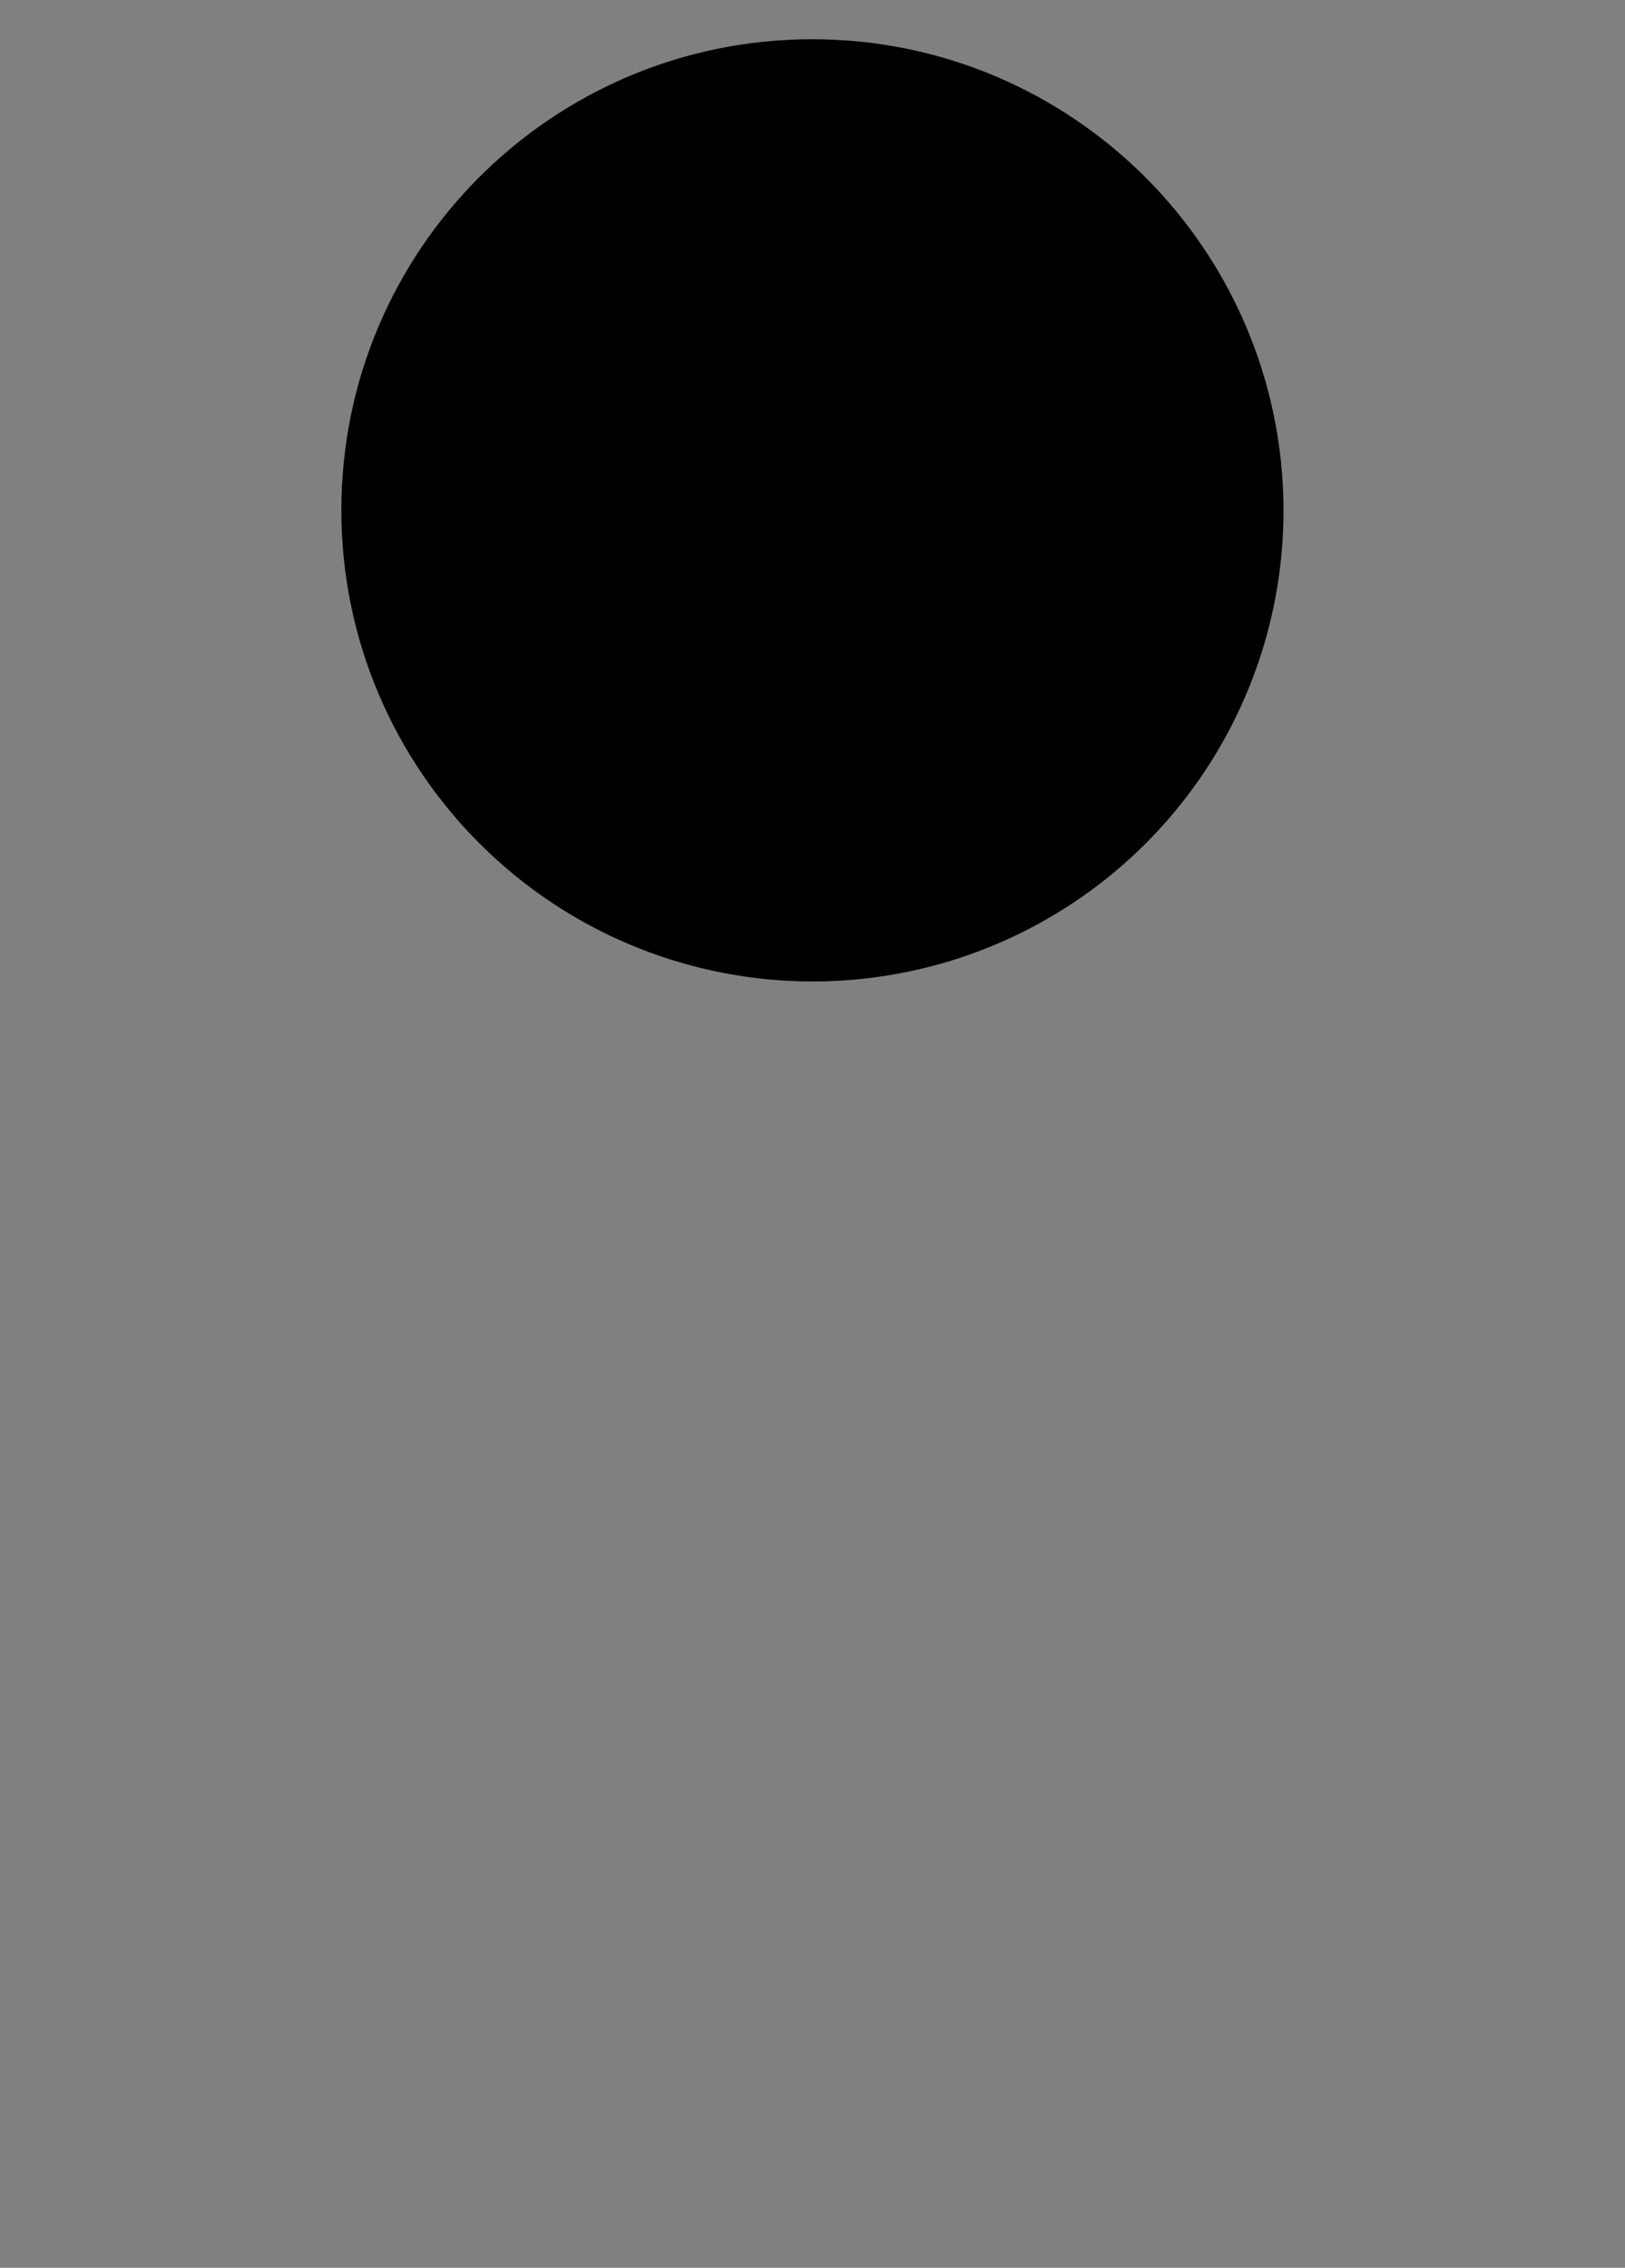<?xml version="1.0" encoding="us-ascii"?>
<!DOCTYPE svg PUBLIC "-//W3C//DTD SVG 1.1//EN" "http://www.w3.org/Graphics/SVG/1.1/DTD/svg11.dtd">

<svg width="100%" height="100%" viewBox="-10 -10 414.146 577.926"
	preserveAspectRatio="xMidYMin" version="1.1"
	xmlns="http://www.w3.org/2000/svg" xmlns:xlink="http://www.w3.org/1999/xlink">

<rect x="-10" y="-10" width="414.146" height="577.926" fill="#808080" stroke="none"/>

<symbol id="neg" viewBox="-239.988 -239.988 479.977 479.976">
	<path d="M47.796-33.667c-2.458,0-4.451-1.903-4.451-4.253c0-2.352,1.993-4.254,4.451-4.254s4.451,1.902,4.451,4.254
	C52.247-35.57,50.254-33.667,47.796-33.667z"/>
	<path d="M66.316-90.342l4.831-2.062c3.127,2.091,2.711,6.873-0.4,10.573c-1.881,2.239-4.676,5.13-8.721,6.755
	c-2.354,0.947-4.639,0.242-5.243-0.912c-0.67-1.285,0.251-3.574,1.482-6.154C59.938-85.643,62.622-88.375,66.316-90.342z"/>
	<path d="M-0.104-21.154c-2.623-2.824-7.865-8.891-8.892-14.331l13.338-0.374C3.968-26.284,0.079-21.191-0.104-21.154z"/>
	<path d="M-56.832-30.881c-2.458,0-4.451-2.031-4.451-4.537s1.992-4.537,4.451-4.537c2.458,0,4.452,2.031,4.452,4.537
	S-54.374-30.881-56.832-30.881z"/>
	<path d="M-0.001,239.987c-132.541,0-239.987-107.446-239.987-239.987S-132.542-239.988-0.001-239.988
	c132.542,0,239.99,107.447,239.99,239.988S132.541,239.987-0.001,239.987z M30.792-206.633
	c-9.121-7.295-22.802-13.752-33.221-13.582c-21.956,0.359-38.372,3.552-55.7,13.582c-4.412,2.557-10.64,10.465-22.799,21.434
	c-17.375,15.672-21.259,25.791-28.162,47.91l6.274,10.457c2.736-10.031,6.526-19.835,13.68-30.096
	c9.323,9.826,37.801,40.344,47.88,50.616l-3.522-11.422c-7.848-7.867-37.021-38.478-40.71-44.665
	c18.377-25.842,27.696-35.523,49.705-43.777c18.24-6.841,24.041,1.471,35.111-0.457c20.976-3.646,26.368,6.234,27.774,12.868
	c3.853-1.081,6.424-2.017,7.736-2.812C39.745-199.566,37.397-201.349,30.792-206.633z M26.948-155.824l-16.766,0.262l0.263-5.367
	c0-3.798,1.916-4.131,3.815-5.574c-4.205-1.668-15.252-1.73-21.204-1.711c-11.873,0.043-19.567,1.064-25.309,3.25
	c3.774,1.333,5.415,2.176,5.415,5.408l-0.075,4.906c-3.865,0.483-9.308,2.952-10.771,4.903c-4.721-5.204-6.152-9.185-3.702-10.708
	c1.541-0.957-0.062-0.705,5.373-1.491c0,0-3.22-2.554-4.375-2.72c-1.915-0.28-8.441-0.221-14.598,0.463
	c-10.08,1.119-16.195,3.896-18.223,9.173c-1.724,4.491,6.164,11.786,12.669,18.701c0,0,19.16,20.234,22.384,23.75
	c0.439-8.071,4.626-15.084,13.104-21.446l-2.035-2.407c2.208-2.149,8.593-2.254,14.5-2.254l38.485,0.229
	c-0.417,2.864-2.248,6.525-5.115,6.525c-2.798,0-4.37-1.75-5.62-3.666l-9.68-0.36c9.263,3.36,17.473,13.378,28.727,11.861
	c7.417-0.997,17.016-13.827,18.926-17.783c2.738-5.677,4.15-11.712,3.875-18.469c-7.818-6.058-26.262-12.938-38.832-6.017
	c4.483,0.196,7.317,0.901,8.477,4.229C27.336-160.185,27.288-157.448,26.948-155.824z M-41.485-45.777
	c4.963,0.552,8.367,2.593,8.613,5.564c1.154-0.083,2.042-1.631,2.415-1.897c0.51-0.359-2.686-4.31-4.728-5.376
	c-3.084-1.61-9.742-2.972-14.323-2.184c-3.652,0.629-8.542,2.786-11.128,5.089c-4.282,3.815-5.443,5.496-5.734,9.574
	c-0.218,3.001,2.916,6.852,6.512,7.64c3.344,0.73,7.319,0.779,9.938-0.939c2.941-1.932,3.538-4.696,3.192-7.592
	c-0.39-3.26-2.22-5.688-6.624-7.623C-52.208-44.947-51.043-46.84-41.485-45.777z M-32.593-115.545
	c3.419,2.735,5.211,9.887,7.003,16.203c1.791,6.316,9.003,49.263,11.123,56.983c4.788,17.443,8.117,19.307,9.234,21.89
	c-5.13,2.734-12.654,7.182-19.152,11.969c-16.748,12.342-44.573,7.018-46.169-2.393h-12.996
	c2.774,7.225,14.783,20.61,38.646,19.151C-30.694,7.389-27.8-6.528-8.995-13.971c4.865-1.927,17.67-5.018,17.67-5.018
	c2.394-12.654,5.472-47.879,7.752-63.84c2.315-16.206,4.07-34.199,7.752-34.199c7.82,0,0.396,20.369-0.596,21.375
	c3.907-3.964,11.797-18.59,1.282-27.76c-1.693-1.472-4.314-3.092-6.961-4.51c-3.342-1.791-6.724-3.259-8.316-3.697
	c-1.596,18.695-3.928,74.314-4.56,93.707l-3.762-1.367L-9.88-38.903c-9.279-44.501-11.423-76.207-21.174-79.55
	c3.881-8.852,20.867-11.113,37.107-11.113l-4.828-5.098c-11.56-1.59-22.481,0.385-29.373,6.123
	c-9.709,8.086-10.97,25.647-2.95,31.909l1.582-1.472C-34.955-102.221-35.116-112.563-32.593-115.545z M-88.699,6.626
	c-2.105-1.134-3.421-1.733-3.946-1.792c-1.261-0.139-1.235,1.324,0.069,4.39c1.705,4.118,5.431,8.171,11.184,12.164
	c4.202,2.917,7.992,4.563,11.369,4.937c1.429,0.16,4.948,0.043,10.56-0.348l10.827-0.772l2.735-0.202l2.178-0.165
	c0.931-0.064,1.812-0.05,2.647,0.042c1.741,0.193,3.413,0.846,5.011,1.955c4.456,3.092,6.268,6.092,5.437,9
	c1.68,0.819,2.819,1.26,3.417,1.326c2.144,0.238,1.797-1.684-1.045-5.768c-2.843-4.084-6.189-7.463-10.04-10.137
	c-4.309-2.99-8.274-4.687-11.896-5.088c-0.697-0.078-1.887-0.072-3.586,0.008l-2.722,0.152c-0.217,0.012-1.313,0.075-3.278,0.192
	l-11.381,0.813l-2.474,0.233c-2.558,0.155-4.393,0.171-5.507,0.046c-1.499-0.166-2.961-0.745-4.395-1.739
	C-88.347,12.532-90.067,9.452-88.699,6.626z M-15.667,20.131c2.055-3.428,4.668-6.139,7.839-8.136
	c-0.467-0.38-0.97-0.599-1.508-0.659c-4.819-0.535-10.798,3.336-17.94,11.614L-15.667,20.131z M75.343,26.729
	c1.713,0.471,2.857,0.688,3.436,0.656c2.07-0.119,1.463-1.773-1.822-4.97c-3.289-3.195-6.951-5.686-10.993-7.472
	c-4.521-1.997-8.53-2.896-12.026-2.697c-0.674,0.038-1.803,0.227-3.404,0.556l-2.562,0.556c-0.206,0.044-1.236,0.268-3.086,0.676
	l-10.689,2.471l-2.315,0.588c-2.406,0.531-4.147,0.824-5.224,0.887c-1.448,0.082-2.918-0.208-4.423-0.871
	c-5.05-2.232-7.128-4.709-6.235-7.431c-2.16-0.686-3.497-1.017-4.005-0.987c-1.216,0.068-0.981,1.367,0.698,3.893
	c2.211,3.4,6.332,6.432,12.369,9.098c4.41,1.949,8.244,2.83,11.506,2.645c1.381-0.077,4.704-0.722,9.979-1.932l10.168-2.35
	l2.567-0.6l2.045-0.48c0.874-0.201,1.715-0.325,2.52-0.371c1.682-0.096,3.363,0.228,5.041,0.969
	C73.561,21.627,75.714,24.017,75.343,26.729z M78.231-19.328c-1.062,2.996-5.212,5.427-12.452,7.289
	c-7.239,1.863-14.232,2.292-20.981,1.287l-13.535-1.996l-4.971,5.801l1.658,0.26l3.592,0.538l3.623,0.5l26.332,3.896l2.886,0.411
	c2.18,0.308,3.93,0.62,5.256,0.941c2.182,0.527,3.101,1.277,2.754,2.254c-0.811,2.291-4.678,3.829-11.601,4.613
	c0.416,0.912,0.992,1.441,1.726,1.587C64.741,8.496,68.22,7.59,72.95,5.328c4.729-2.258,7.417-4.301,8.063-6.122
	c0.868-2.454-0.705-4.168-4.716-5.137c-0.969-0.235-2.303-0.479-4.001-0.732l-3.872-0.604l-4.658-0.691l-4.551-0.667
	c17.354-2.749,27.129-7.226,29.322-13.422c0.571-1.61,0.682-3.335,0.334-5.173l-10.355,4.111
	C78.837-22.027,78.741-20.769,78.231-19.328z M76.672,14.757l10.619-4.29c1.458-3.365,3.55-6.175,6.275-8.439
	c-0.5-0.266-1.008-0.383-1.527-0.354C87.382,1.938,82.263,6.3,76.672,14.757z M29.114-59.868c0.062,0.771,0.217,1.479,0.463,2.117
	l3.42-4.876c-0.368-0.767-0.584-1.536-0.649-2.311c-0.376-4.616,3.464-8.924,11.521-12.924l15.937-9.065
	c-2.174,2.742-3.709,5.431-4.602,8.055c-0.895,2.628-0.966,4.657-0.219,6.09c1.076,2.062,3.556,2.308,7.443,0.751
	c4.761-1.915,7.749-5.102,10.064-8.985c2.986-5.003,3.286-11.187-0.824-15.031c-3.869,0.882-13.016,6.429-14.283,7.091l-9.922,5.86
	c-5.387,2.687-9.866,6.298-13.443,10.829C30.444-67.735,28.807-63.604,29.114-59.868z M60.944-49.198
	c4.1,1.314,6.84,3.079,7.842,5.493c0.383,0.922,1.76-1.418,2.081-1.65c0.438-0.312-2.315-3.75-4.076-4.677
	c-2.658-1.401-7.386-3.44-12.346-2.757c-3.021,0.417-7.695,2.905-10.944,5.984c-2.559,2.425-4.325,5.239-4.616,9.064
	c-0.219,2.812,2.287,6.629,5.881,7.367c3.346,0.686,7.32,0.732,9.939-0.881c2.941-1.812,3.539-4.402,3.192-7.117
	c-0.39-3.055-2.084-5.867-7.044-7.919C50.854-46.29,51.976-52.072,60.944-49.198z M71.374-39.964
	c-2.105,4.007-6.808,9.449-14.134,11.173c-8.65,2.035-15.575,0.115-21.432-3.648c-5.686-3.652-10.159-9.179-10.113-13.797
	l0.08-8.547l-4.723-0.401c0,0-0.168,25.596-0.263,26.442c-0.157,1.428-0.579,2.142-1.264,2.142c-1.606,0-3.122-1.872-4.55-5.612
	c-0.501,0.422-0.768,0.789-0.803,1.103c-0.148,1.339,0.814,3.161,2.889,5.468c2.077,2.307,3.785,3.462,5.125,3.462
	c1.831,0,2.473-1.077,3.035-3.688c0.143-0.666,0.656-5.717,0.656-5.717c4.305,4.178,10.713,9.012,18.479,11.458
	c9.188,2.895,21.461-2.458,25.308-6.497c6.84-7.184,7.638-20.863,12.336-23.191c2.536-1.255,7.979-1.563,10.257,0.353
	c1.002-0.322,1.576-0.584,1.718-0.784c0.581-0.814-0.682-1.571-3.783-2.266c-3.1-0.695-5.054-0.919-7.59-0.525
	c-2.818,0.438-5.416,1.412-7.123,3.5C73.427-47.032,73.074-43.193,71.374-39.964z M87.019,26.99
	c1.053,2.139,1.489,4.594,1.305,7.367c-0.442,6.607-4.706,11.325-12.791,14.151c-8.086,2.825-21.561,4.313-40.43,4.461
	c-32.615,0.257-86.205-1.807-106.351-8.784c-6.304-2.186-26.197-8.671-27.84-10.619c-1.949-2.314-2.684-4.373-2.196-6.168
	c0.488-1.796,2.018-2.607,4.588-2.434c-2.272-2.131-3.997-3.45-5.168-3.947c-3.834-1.637-5.711-0.262-5.63,4.123
	c0.081,4.386,2.061,8.881,5.947,13.494c4.42,5.245,7.436,8.393,15.829,11.3c23.353,8.091,49.556,13.112,103.866,12.614
	c23.795-0.219,43.9-3.898,60.309-11.031c16.408-7.134,24.968-15.951,25.667-26.45c0.17-2.558-0.054-4.739-0.656-6.545L87.019,26.99
	z M-99.229-44.525c-0.741-1.98,0.503-4.912,2.569-4.912c2.861,0,5.243,2.406,8.436,6.738c2.157,2.926,4.151,5.726,7.649,11.888
	l1.243,1.792c4.003,7.029,13.894,11.855,22.572,11.855c15.601,0,31.92-12.312,33.744-22.572l-12.312,1.14
	c-0.456,1.367-1.805,3.431-5.472,6.386c-4.795,3.861-9.88,6.27-15.96,6.27c-5.107,0-11.305-3.198-13.452-5.13l-2.252-2.081
	c-5.466-4.915-7.552-8.408-10.517-12.056c-3.669-4.517-6.963-6.271-11.627-7.067c-7.268-1.242-12.828,5.245-10.468,3.351
	c-1.385,1.113-2.381,2.561-2.997,4.342L-99.229-44.525z M98.278-91.265c-4.104-15.96-9.982-25.4-12.312-41.495
	c-6.944-47.987-30.552-58.824-48.792-75.695l4.104,12.312c6.385,5.928,23.304,25.498,25.537,35.111
	c-5.473,12.769-27.086,38.232-34.656,47.423l0.911,6.384c7.388-8.04,32.376-38.76,35.731-48.24
	c3.34,8.234,18.287,61.145,19.614,65.326c2.634,8.308,11.231,19.852,9.629,22.928c-1.581,3.038-8.324,2.613-14.466,0.159
	c-0.178,0.787-0.112,1.397,0.199,1.833c1.162,1.633,4.451,2.809,9.859,3.534c5.411,0.726,10.569,1.429,12.564-1.993
	C109.007-68.486,101.792-77.597,98.278-91.265z M158.98-153.904c-20.64-2.482-45.307,8.807-45.882,34.596
	c-0.485,21.799-5.472,58.142-2.734,88.92c1.636,18.425,3.758,78.199-6.842,97.129c-9.5,16.964-18.828,26.411-37.619,30.096
	c-34.885,6.84-73.872,10.261-107.389,0c-19.563-5.988-48.264-2.153-56.803-12.352c-22.068-26.364-13.649-59.469-21.857-90.249
	c-11.875-36.701-6.774-73.425-1.636-97.321c-7.428-11.378-50.496-56.133-58.36-12.684c-8.616,60.943-4.57,86.383-4.57,126.016
	c0,12.339,0.699,41.279,2.128,52.516c1.604,12.606,16.287,37.768,9.157,37.768c-18.591,0,23.99,38.179,33.445,31.874
	c6.157-4.103,6.236-45.144,6.236-45.144c6.336,69.271-14.88,73.799,50.536,113.545c19.752,12,59.67,20.721,86.868,19.152
	c35.568-2.054,35.568-32.832,77.977-34.885c44.396-2.148,71.098-42.837,77.291-84.132c12.312-82.08,18.303-74.118,23.939-93.024
	c8.055-27.001,10.32-77.646,8.209-101.916C189.279-114.647,179.017-151.498,158.98-153.904z"/>
</symbol>
<symbol id="n2" viewBox="-190.73 -189.172 381.459 378.342">
	<path fill="#FFF" d="M181.687-24.47c-1.533,5.142-3.101,8.376-4.761,11.8c-4.499,9.279-10.099,20.828-19.118,80.953
	c-6.165,41.107-33.033,83.587-79.158,85.818c-21.527,1.042-31.8,9.729-41.735,18.129c-9.15,7.738-18.612,15.738-36.223,16.753
	c-27.731,1.602-68.036-7.299-88.012-19.437c-47.137-28.639-50.145-40.205-50.145-68.498c0-1.976,0.015-4.033,0.03-6.184
	c0.01-1.449,0.015-3.046,0.021-4.596c-1.042,5.336-2.503,9.47-4.549,10.833c-5.975,3.982-18.408-4.645-23.477-8.54
	c-6.893-5.296-17.691-15.402-17.691-21.934c0-0.568,0.082-1.108,0.254-1.616c0.525-1.546,2.046-3.38,6.261-3.413
	c0.06-0.175,0.112-0.361,0.112-0.634c0-2.779-2.924-10.271-4.934-15.421c-2.711-6.947-5.514-14.131-6.195-19.486
	c-1.429-11.227-2.146-39.879-2.146-52.766c0-9.697-0.246-18.643-0.483-27.293c-0.237-8.602-0.468-17.052-0.468-26.048
	c0-19.43,1.082-41.407,5.542-72.952c2.133-11.791,6.977-18.493,14.408-19.997c17.476-3.536,42.708,24.413,47.579,31.874
	l0.278,1.503c-7.944,36.947-7.426,68.445,1.584,96.294c2.962,11.099,3.81,22.432,4.629,33.393
	c1.522,20.357,2.959,39.585,16.861,56.189c4.578,5.471,16.604,6.525,29.335,7.643c9.077,0.796,18.464,1.619,26.527,4.088
	c27.895,8.539,62.707,8.523,106.426-0.05c18.757-3.678,27.503-13.462,36.27-29.117c9.766-17.442,8.619-73.218,6.597-95.983
	c-1.876-21.093-0.124-45.169,1.284-64.515c0.663-9.104,1.289-17.702,1.442-24.626c0.236-10.579,4.409-19.682,12.066-26.321
	c9.079-7.873,22.887-11.781,36.037-10.2c20.956,2.518,31.875,39.183,33.835,61.703C192.077-102.913,189.945-52.146,181.687-24.47z
	 M187.994-126.951c-1.797-20.649-12.06-57.499-32.096-59.904c-20.639-2.482-45.306,8.806-45.882,34.596
	c-0.485,21.796-5.471,58.141-2.734,88.92c1.637,18.423,3.757,78.199-6.842,97.129c-9.5,16.964-18.828,26.41-37.619,30.095
	c-34.885,6.841-73.872,10.261-107.389,0c-19.563-5.989-48.264-2.151-56.803-12.354c-22.069-26.361-13.648-59.466-21.856-90.246
	c-11.875-36.702-6.775-73.425-1.637-97.321c-7.428-11.38-50.496-56.133-58.36-12.686c-8.616,60.945-4.571,86.383-4.571,126.016
	c0,12.34,0.7,41.279,2.13,52.516c1.603,12.607,16.286,37.77,9.157,37.77c-18.591,0,23.99,38.178,33.444,31.874
	c6.157-4.104,6.236-45.144,6.236-45.144c6.336,69.271-14.879,73.797,50.537,113.542c19.751,12.002,59.67,20.724,86.868,19.153
	c35.567-2.052,35.567-32.832,77.977-34.884c44.396-2.148,71.098-42.838,77.292-84.133c12.312-82.079,18.303-74.117,23.939-93.024
	C187.84-52.037,190.105-102.681,187.994-126.951z"/>
	<path d="M155.846,67.987c-6.193,41.295-32.896,81.984-77.292,84.133c-42.41,2.052-42.41,32.832-77.977,34.884
	c-27.198,1.57-67.116-7.151-86.868-19.153c-65.416-39.745-44.201-44.271-50.537-113.542c0,0-0.079,41.039-6.236,45.144
	c-9.455,6.304-52.036-31.874-33.444-31.874c7.129,0-7.554-25.162-9.157-37.77c-1.43-11.236-2.13-40.176-2.13-52.516
	c0-39.633-4.045-65.07,4.571-126.016c7.864-43.447,50.932,1.306,58.36,12.686c-5.138,23.896-10.239,60.619,1.637,97.321
	c8.208,30.78-0.213,63.885,21.856,90.246c8.539,10.202,37.24,6.364,56.803,12.354c33.517,10.261,72.503,6.841,107.389,0
	c18.791-3.685,28.119-13.131,37.619-30.095c10.599-18.93,8.479-78.706,6.842-97.129c-2.737-30.779,2.249-67.124,2.734-88.92
	c0.576-25.79,25.243-37.078,45.882-34.596c20.036,2.405,30.299,39.255,32.096,59.904c2.111,24.271-0.154,74.914-8.209,101.914
	C174.148-6.13,168.158-14.092,155.846,67.987z"/>
</symbol>
<symbol id="i1" viewBox="-44.489 -18.162 88.978 36.322">
	<path fill="#FFF" d="M26.823,16.795c-0.352,0.591-1.234,1.551-3.186,1.334c-0.579-0.064-1.564-0.295-4.068-1.518l-1.038-2.327
	c0.076-0.266,0.113-0.534,0.113-0.81c0-1.793-1.601-3.812-4.773-6.014c-1.321-0.916-2.699-1.459-4.097-1.613
	C9.062,5.768,8.291,5.756,7.48,5.812c0.014-0.002-2.164,0.165-2.164,0.165C5.311,5.979,2.576,6.18,2.576,6.18
	c-0.004,0-10.83,0.772-10.83,0.772c-7.719,0.535-9.929,0.451-10.92,0.341c-3.692-0.41-7.824-2.186-12.282-5.279
	c-6.042-4.194-10.042-8.579-11.886-13.035c-1.317-3.093-1.486-4.86-0.577-6.082c0.577-0.776,1.511-1.154,2.562-1.037
	c0.697,0.078,1.758,0.451,4.666,2.016l0.846,2.611c-0.871,1.798,0.646,4.072,4.51,6.754c1.167,0.811,2.305,1.268,3.481,1.397
	c0.693,0.077,2.153,0.13,5.167-0.055c0.001-0.001,2.41-0.228,2.41-0.228c0.044-0.004,11.425-0.819,11.425-0.819
	c0.021,0,3.313-0.194,3.313-0.194l2.718-0.15c1.925-0.091,3.131-0.09,3.924,0.002C5.027-6.372,9.336-4.546,13.902-1.38
	c4.03,2.801,7.575,6.379,10.538,10.636C27.104,13.085,27.772,15.199,26.823,16.795z M12.771,0.251
	C8.463-2.738,4.497-4.435,0.875-4.835C0.178-4.916-1.012-4.907-2.711-4.827l-2.721,0.15C-5.65-4.665-6.746-4.603-8.71-4.483
	l-11.381,0.814l-2.474,0.231c-2.557,0.157-4.393,0.171-5.507,0.048c-1.498-0.167-2.961-0.744-4.394-1.74
	c-4.812-3.34-6.533-6.422-5.165-9.248c-2.105-1.133-3.42-1.731-3.946-1.79c-1.261-0.141-1.236,1.323,0.069,4.388
	c1.705,4.119,5.432,8.172,11.184,12.164c4.202,2.916,7.991,4.562,11.369,4.938c1.428,0.157,4.947,0.041,10.56-0.348L2.43,4.2
	l2.735-0.201l2.178-0.166c0.931-0.064,1.812-0.051,2.647,0.043c1.741,0.191,3.413,0.846,5.011,1.955
	c4.455,3.092,6.267,6.092,5.437,8.997c1.68,0.821,2.819,1.263,3.416,1.328c2.144,0.238,1.798-1.683-1.045-5.767
	C19.967,6.304,16.622,2.926,12.771,0.251z"/>
	<path fill="#FFF" d="M44.296-7.331c-2.891,1.821-5.311,4.337-7.193,7.479l-1.233,0.909l-11.61,2.818L22.288,0.65
	c7.668-8.89,14.1-12.91,19.663-12.289h0.002c0.919,0.104,1.772,0.47,2.536,1.088L44.296-7.331z M41.73-9.667
	c-4.819-0.537-10.798,3.334-17.94,11.613l11.61-2.818c2.054-3.43,4.667-6.142,7.838-8.137C42.771-9.389,42.269-9.606,41.73-9.667z"
	/>
	<path d="M23.855,16.156c-0.597-0.065-1.736-0.507-3.416-1.328c0.83-2.905-0.982-5.905-5.437-8.997
	c-1.599-1.109-3.27-1.764-5.011-1.955C9.156,3.782,8.274,3.769,7.344,3.833L5.166,3.999L2.43,4.2L-8.396,4.974
	c-5.612,0.389-9.131,0.505-10.56,0.348c-3.377-0.375-7.167-2.021-11.369-4.938c-5.752-3.992-9.479-8.045-11.184-12.164
	c-1.305-3.064-1.33-4.528-0.069-4.388c0.525,0.059,1.841,0.657,3.946,1.79C-39-11.552-37.279-8.47-32.467-5.13
	c1.433,0.996,2.896,1.573,4.394,1.74c1.114,0.123,2.95,0.109,5.507-0.048l2.474-0.231L-8.71-4.483
	c1.965-0.119,3.06-0.182,3.278-0.193l2.721-0.15c1.699-0.08,2.89-0.089,3.586-0.008c3.622,0.4,7.588,2.097,11.896,5.086
	c3.851,2.675,7.197,6.053,10.04,10.139C25.653,14.474,26,16.395,23.855,16.156z"/>
	<path d="M35.401-0.872l-11.61,2.818c7.142-8.279,13.121-12.15,17.94-11.613c0.538,0.061,1.041,0.278,1.509,0.658
	C40.068-7.014,37.455-4.302,35.401-0.872z"/>
</symbol>
<symbol id="n1" viewBox="-41.962 -19.93 83.924 39.859">
	<path fill="#FFF" d="M41.456-11.866c-0.435,0.619-1.124,1.005-2.723,1.522l-1.887-0.369c-1.482-1.248-6.022-1.123-8.099-0.094
	c-1.57,0.776-2.934,4.607-4.252,8.312c-1.749,4.912-3.73,10.479-7.527,14.469c-3.999,4.196-16.913,10.305-27.342,7.021
	c-6.737-2.124-12.274-5.854-16.323-9.279c-0.11,0.955-0.212,1.77-0.274,2.059c-0.396,1.84-1.133,5.26-4.976,5.26
	c-1.972,0-4.069-1.309-6.6-4.119c-2.529-2.813-3.605-5.041-3.386-7.014c0.095-0.851,0.585-1.637,1.498-2.403l3.131,0.812
	c0.798,2.093,1.499,3.201,1.993,3.774c0.064-1.832,0.18-16.369,0.244-26.05l2.151-1.965l4.724,0.399l1.817,1.997l-0.08,8.545
	c-0.036,3.626,3.747,8.605,9.201,12.108C-11.07,7.096-4.56,8.203,2.649,6.508c7.934-1.867,11.829-8.252,12.833-10.164
	c0.636-1.21,1.088-2.597,1.524-3.94c0.676-2.077,1.375-4.227,2.803-5.97c1.83-2.238,4.562-3.612,8.353-4.204
	c2.918-0.451,5.179-0.154,8.33,0.552c3.294,0.737,4.781,1.556,5.303,2.918C42.104-13.49,41.981-12.602,41.456-11.866z
	 M36.057-15.282c-3.101-0.695-5.054-0.92-7.59-0.527c-2.818,0.438-5.416,1.412-7.123,3.501c-2.054,2.508-2.406,6.345-4.105,9.574
	C15.133,1.273,10.43,6.715,3.104,8.439c-8.65,2.035-15.575,0.114-21.431-3.648c-5.686-3.653-10.159-9.178-10.113-13.797l0.08-8.546
	l-4.724-0.4c0,0-0.168,25.595-0.262,26.439c-0.157,1.429-0.579,2.144-1.264,2.144c-1.606,0-3.122-1.871-4.55-5.613
	c-0.501,0.422-0.768,0.789-0.803,1.103c-0.148,1.339,0.814,3.161,2.889,5.468c2.077,2.307,3.785,3.463,5.125,3.463
	c1.831,0,2.473-1.078,3.035-3.689c0.142-0.666,0.656-5.717,0.656-5.717c4.305,4.178,10.713,9.012,18.479,11.458
	c9.188,2.894,21.461-2.458,25.309-6.497c6.84-7.185,7.637-20.863,12.336-23.191c2.535-1.254,7.979-1.563,10.257,0.354
	c1.001-0.322,1.576-0.584,1.718-0.785C40.421-13.832,39.159-14.588,36.057-15.282z"/>
	<path d="M38.123-12.232c-2.278-1.917-7.722-1.607-10.257-0.354C23.167-10.258,22.37,3.421,15.53,10.605
	c-3.848,4.039-16.121,9.391-25.309,6.497c-7.766-2.446-14.174-7.28-18.479-11.458c0,0-0.514,5.051-0.656,5.717
	c-0.562,2.611-1.204,3.689-3.035,3.689c-1.34,0-3.048-1.156-5.125-3.463c-2.074-2.307-3.037-4.129-2.889-5.468
	c0.035-0.313,0.302-0.681,0.803-1.103c1.428,3.742,2.943,5.613,4.55,5.613c0.685,0,1.106-0.715,1.264-2.144
	c0.094-0.845,0.262-26.439,0.262-26.439l4.724,0.4l-0.08,8.546c-0.046,4.619,4.428,10.144,10.113,13.797
	c5.856,3.763,12.781,5.684,21.431,3.648c7.327-1.725,12.03-7.166,14.135-11.174c1.7-3.229,2.052-7.066,4.105-9.574
	c1.707-2.089,4.305-3.062,7.123-3.501c2.536-0.393,4.489-0.168,7.59,0.527c3.102,0.694,4.364,1.45,3.783,2.265
	C39.699-12.816,39.124-12.555,38.123-12.232z"/>
</symbol>
<symbol id="s" viewBox="-44.443 -19.619 88.885 39.238">
	<path fill="#FFF" d="M8.745,19.619c-9.678,0-20.123-5.529-24.296-12.859l0.094,0.148l-1.243-1.792l-0.095-0.151
	c-3.394-5.978-5.335-8.723-7.521-11.691c-3.186-4.321-5.04-5.928-6.838-5.928c-0.101,0-0.263,0.135-0.401,0.336
	c-0.371,0.535-0.506,1.367-0.309,1.895l-1.871,2.68l-8.844-0.057l-1.863-2.632c0.552-1.598,1.459-2.909,2.538-4.069
	c-0.002-0.011-0.028-0.109-0.028-0.109c0.547-1.256,6.299-5.995,13.163-4.822c5.446,0.929,9.044,3.107,12.834,7.773l2.152,2.765
	c2.056,2.702,4.183,5.497,8.151,9.064c0.021,0.02,2.271,2.102,2.271,2.102c1.772,1.595,7.517,4.603,12.105,4.603
	c5.099,0,9.775-1.854,14.716-5.832c3.583-2.887,4.566-4.664,4.834-5.466l1.699-1.349l12.312-1.142l2.137,2.323
	C42.505,6.307,25.653,19.619,8.745,19.619z M30.177-3.797c-0.456,1.367-1.805,3.43-5.472,6.382
	c-4.795,3.862-9.88,6.272-15.96,6.272c-5.107,0-11.306-3.199-13.453-5.131l-2.251-2.082c-5.465-4.914-7.551-8.406-10.516-12.055
	c-3.671-4.518-6.964-6.271-11.629-7.068c-7.266-1.24-12.826,5.246-10.466,3.352c-1.385,1.113-2.381,2.561-2.997,4.341l8.844,0.057
	c-0.742-1.979,0.503-4.909,2.568-4.909c2.861,0,5.243,2.404,8.436,6.736c2.157,2.928,4.151,5.727,7.649,11.889l1.243,1.791
	c4.002,7.031,13.894,11.857,22.572,11.857c15.601,0,31.92-12.312,33.744-22.574L30.177-3.797z"/>
	<path d="M8.745,17.635c-8.678,0-18.569-4.826-22.572-11.857l-1.243-1.791c-3.498-6.162-5.492-8.961-7.649-11.889
	c-3.192-4.332-5.575-6.736-8.436-6.736c-2.065,0-3.31,2.93-2.568,4.909l-8.844-0.057c0.616-1.78,1.612-3.228,2.997-4.341
	c-2.359,1.895,3.201-4.592,10.466-3.352c4.665,0.797,7.958,2.551,11.629,7.068c2.965,3.648,5.051,7.141,10.516,12.055l2.251,2.082
	c2.147,1.932,8.346,5.131,13.453,5.131c6.081,0,11.166-2.41,15.96-6.272c3.667-2.952,5.016-5.015,5.472-6.382l12.312-1.143
	C40.665,5.322,24.345,17.635,8.745,17.635z"/>
</symbol>
<symbol id="t2" viewBox="-39.318 -75.402 78.637 150.804">
	<g>
	<path fill="#FFF" d="M38.403,71.83c-2.654,4.554-8.67,3.746-14.488,2.967L23.86,74.79c-6.122-0.821-9.685-2.205-11.212-4.353
	c-0.65-0.902-0.826-2.056-0.519-3.416l2.671-1.406c6.251,2.496,11.266,2.12,11.97,0.767c0.011-0.05,0.016-0.107,0.016-0.171
	c0-1.443-2.544-6.201-4.251-9.394c-2.036-3.808-4.343-8.122-5.524-11.848l-3.366-11.541C9.566,19.307,2.52-5.076-1.015-15.832
	c-7.201,12.625-27.48,37.402-33.967,44.46l-3.425-1.062l-0.911-6.385l0.433-1.543l2.339-2.825
	c8.661-10.445,26.489-31.962,31.729-43.491c-2.64-9.272-18.597-27.771-24.768-33.5l-0.532-0.827l-4.104-12.312l3.229-2.084
	c3.071,2.841,6.248,5.468,9.611,8.248C-5.477-54.001,12.548-39.094,18.417,1.464c1.345,9.297,3.916,16.37,6.639,23.858
	c1.929,5.307,3.924,10.794,5.63,17.429c1.396,5.427,3.374,10.077,5.119,14.18C38.569,63.428,40.566,68.12,38.403,71.83z"/>
	</g>
	<g>
	<path d="M36.688,70.83c-1.995,3.423-7.153,2.719-12.565,1.993c-5.407-0.726-8.696-1.902-9.858-3.535
	c-0.312-0.434-0.377-1.044-0.2-1.83c6.142,2.452,12.885,2.878,14.466-0.159c1.602-3.076-6.995-14.621-9.629-22.928
	C17.576,40.187,2.628-12.722-0.712-20.955c-3.355,9.479-28.342,40.201-35.731,48.239l-0.912-6.384
	c7.571-9.189,29.184-34.654,34.657-47.422c-2.232-9.613-19.153-29.184-25.537-35.111l-4.104-12.313
	c18.24,16.872,41.848,27.708,48.792,75.694c2.329,16.096,8.208,25.536,12.312,41.496C32.28,56.912,39.494,66.021,36.688,70.83z"/>
	</g>
</symbol>
<symbol id="e3" viewBox="-19.974 -13.485 39.947 26.971">
	<path fill="#FFF" d="M19.078-2.092c0.01-0.006,0.164-0.134,0.164-0.134l-0.196,0.229c-0.595,0.713-1.702,2.039-3.385,2.158
	l-2.118-1.814c-0.149-1.807-2.904-3.316-6.855-3.756C2.389-5.887,0.065-5.744-1.287-5.363C1.64-3.424,3.249-0.959,3.634,2.262
	c0.067,0.562,0.101,1.105,0.101,1.629c0,3.398-1.4,6.035-4.174,7.857c-3.835,2.521-9.285,1.693-11.45,1.22h-0.001
	c-4.52-0.989-8.364-5.623-8.067-9.722c0.34-4.766,1.894-6.904,6.393-10.912c2.76-2.457,7.967-4.85,12.111-5.563
	c4.954-0.852,12.054,0.545,15.578,2.381C16.124-9.805,19.837-5.955,19.968-4C20.02-3.234,19.687-2.52,19.078-2.092z M13.207-9.088
	c-3.084-1.61-9.742-2.974-14.323-2.186c-3.652,0.629-8.542,2.787-11.128,5.089c-4.282,3.815-5.443,5.497-5.734,9.574
	c-0.218,3,2.916,6.853,6.512,7.64c3.344,0.73,7.319,0.781,9.938-0.94C1.413,8.158,2.01,5.395,1.664,2.498
	c-0.39-3.259-2.22-5.688-6.624-7.623c1.144-1.426,2.31-3.317,11.867-2.256c4.963,0.553,8.367,2.594,8.613,5.564
	c1.154-0.082,2.042-1.63,2.415-1.896C18.445-4.072,15.25-8.023,13.207-9.088z"/>
	<path fill="#FFF" d="M-8.439,7.515c-2.458,0-4.45-2.03-4.45-4.536s1.992-4.537,4.45-4.537c2.459,0,4.452,2.031,4.452,4.537
	S-5.98,7.515-8.439,7.515z M-8.439,0.426c-1.36,0-2.466,1.145-2.466,2.553c0,1.407,1.106,2.553,2.466,2.553
	c1.361,0,2.468-1.146,2.468-2.553C-5.972,1.57-7.079,0.426-8.439,0.426z"/>
	<path d="M15.52-1.816c-0.246-2.971-3.649-5.012-8.613-5.564C-2.65-8.442-3.816-6.551-4.96-5.125
	c4.404,1.936,6.234,4.364,6.624,7.623c0.346,2.896-0.251,5.66-3.192,7.591c-2.619,1.722-6.594,1.671-9.938,0.94
	c-3.596-0.787-6.73-4.64-6.512-7.64c0.291-4.077,1.452-5.759,5.734-9.574c2.585-2.302,7.476-4.46,11.128-5.089
	c4.581-0.788,11.239,0.575,14.323,2.186c2.043,1.064,5.238,5.016,4.729,5.375C17.562-3.446,16.674-1.898,15.52-1.816z
	 M-8.439-1.559c-2.458,0-4.45,2.031-4.45,4.537s1.992,4.536,4.45,4.536c2.459,0,4.452-2.03,4.452-4.536S-5.98-1.559-8.439-1.559z"
	/>
</symbol>
<symbol id="i2" viewBox="-42.795 -14.842 85.59 29.685">
	<path fill="#FFF" d="M29.753,12.993c-0.239,0.641-0.935,1.731-2.901,1.843c-0.558,0.032-1.527-0.021-4.076-0.725l-1.438-2.182
	c0.292-2.137-2.717-3.944-5.294-5.084c-1.378-0.607-2.767-0.878-4.128-0.803c-0.682,0.041-1.419,0.15-2.187,0.325
	c0.01-0.002-2.035,0.478-2.035,0.478c-0.001,0-2.568,0.602-2.568,0.602c-0.005,0-10.173,2.351-10.173,2.351
	c-7.242,1.66-9.354,1.925-10.313,1.979c-3.565,0.203-7.744-0.742-12.421-2.812c-6.454-2.851-10.782-6.066-13.23-9.832
	c-1.253-1.884-2.312-3.868-1.498-5.498c0.431-0.865,1.288-1.396,2.348-1.456c0.683-0.037,1.742,0.133,4.72,1.078l1.285,2.51
	c-0.644,1.962,2.447,3.8,5.152,4.996c1.222,0.538,2.37,0.769,3.51,0.706c0.665-0.038,2.061-0.217,4.906-0.845
	c0.001-0.001,2.257-0.572,2.257-0.572c0.04-0.01,10.729-2.482,10.729-2.482c0.021-0.004,3.111-0.682,3.111-0.682
	c0.003,0,2.566-0.553,2.566-0.553c1.766-0.366,2.94-0.557,3.711-0.601c3.796-0.215,8.15,0.749,12.94,2.866
	c4.235,1.87,8.13,4.515,11.574,7.861C28.895,8.987,30.474,11.064,29.753,12.993z M24.917,7.886
	c-3.288-3.194-6.951-5.685-10.993-7.47C9.404-1.582,5.394-2.481,1.898-2.282C1.224-2.244,0.095-2.057-1.506-1.725l-2.562,0.553
	c-0.207,0.045-1.236,0.27-3.086,0.676l-10.689,2.473l-2.315,0.586c-2.407,0.531-4.148,0.826-5.224,0.889
	c-1.447,0.081-2.918-0.209-4.423-0.873c-5.05-2.232-7.128-4.707-6.235-7.43c-2.16-0.686-3.496-1.016-4.005-0.988
	c-1.216,0.07-0.981,1.367,0.698,3.893c2.211,3.399,6.332,6.432,12.369,9.099c4.411,1.95,8.245,2.831,11.506,2.646
	c1.381-0.079,4.704-0.723,9.979-1.932L4.674,5.515l2.567-0.601l2.045-0.479c0.874-0.2,1.715-0.325,2.52-0.372
	c1.682-0.094,3.363,0.229,5.041,0.969c4.674,2.067,6.828,4.456,6.457,7.168c1.712,0.473,2.857,0.689,3.436,0.656
	C28.81,12.738,28.203,11.084,24.917,7.886z"/>
	<path fill="#FFF" d="M37.073-3.271l-1.078,1.051L25.376,2.068l-2.399-2.935C28.99-9.961,34.521-14.53,39.886-14.834
	c0.881-0.053,1.747,0.143,2.572,0.582l0.337,3.278C40.322-8.92,38.397-6.328,37.073-3.271z M40-12.854
	c-4.656,0.264-9.775,4.624-15.366,13.082l10.619-4.289c1.458-3.365,3.55-6.176,6.274-8.439C41.027-12.766,40.519-12.885,40-12.854z
	"/>
	<path d="M26.74,12.855c-0.578,0.033-1.723-0.184-3.436-0.656c0.371-2.712-1.783-5.101-6.457-7.168
	c-1.678-0.74-3.359-1.062-5.041-0.969c-0.805,0.047-1.646,0.172-2.52,0.372L7.242,4.914L4.674,5.515L-5.494,7.865
	c-5.276,1.209-8.599,1.853-9.979,1.932c-3.262,0.186-7.096-0.695-11.506-2.646c-6.037-2.667-10.158-5.699-12.369-9.099
	c-1.68-2.525-1.914-3.822-0.698-3.893c0.509-0.027,1.845,0.303,4.005,0.988c-0.893,2.723,1.185,5.197,6.235,7.43
	c1.505,0.664,2.976,0.954,4.423,0.873c1.076-0.062,2.817-0.357,5.224-0.889l2.315-0.586l10.689-2.473
	c1.85-0.406,2.879-0.631,3.086-0.676l2.562-0.553c1.602-0.332,2.73-0.52,3.404-0.558c3.496-0.199,7.506,0.7,12.026,2.698
	c4.042,1.785,7.705,4.275,10.993,7.47C28.203,11.084,28.81,12.738,26.74,12.855z"/>
	<path d="M35.252-4.061L24.633,0.229C30.224-8.229,35.343-12.59,40-12.854c0.519-0.031,1.027,0.088,1.527,0.354
	C38.802-10.236,36.71-7.426,35.252-4.061z"/>
</symbol>
<symbol id="a" viewBox="-58.75 -73.765 117.499 147.529">
	<path fill="#FFF" d="M51.65-30.846l-2.828-2.786l-0.154,0.186c0.819-1.288,3.743-9.749,3.743-14.794
	c0-1.158-0.154-2.135-0.522-2.806c-0.168-0.307-0.405-0.464-0.796-0.526c-1.921,2.082-3.767,15.703-4.999,24.812l-1.05,7.628
	c-0.959,6.715-2.048,16.737-3.2,27.349c-1.559,14.354-3.17,29.198-4.566,36.579l-1.484,1.56c-0.126,0.03-12.726,3.08-17.404,4.934
	C9.812,54.683,4.641,59.515,0.078,63.779c-5.382,5.029-10.03,9.372-18.208,9.874c-23.498,1.438-37.165-11.425-40.62-20.422
	l1.852-2.695h12.996l1.956,1.652c0.342,2.012,2.687,4.034,6.435,5.547c9.584,3.871,25.669,3.638,36.602-4.419
	c6.752-4.975,13.898-9.101,17.572-11.128l-0.001-0.002c-1.727-2.566-4.616-6.862-8.389-20.605
	C9.163,17.535,6.725,4.248,4.368-8.602C2.221-20.303,0-32.403-0.845-35.387l-0.407-1.446c-1.144-4.071-2.402-8.548-4.077-11.438
	c-0.115,0.686-0.199,1.434-0.199,2.281c0,0.582,0.032,1.193,0.102,1.827c0.387,3.499,1.759,6.375,3.763,7.892l0.154,3.033
	l-1.582,1.474l-2.573,0.112c-3.734-2.916-5.931-8.104-6.027-14.231c-0.127-8.118,3.294-16.075,8.929-20.768
	c7.084-5.899,18.351-8.292,30.912-6.564l1.17,0.602l4.828,5.098l-1.441,3.349c-18.323,0-30.288,3.004-34.309,8.447
	c6.565,4.89,9.456,20.987,13.946,46.17c1.704,9.557,3.639,20.359,6.042,32.021c2.422-0.081,9.465-0.318,9.465-0.318l0.745,0.118
	c0,0,0.677,0.245,1.195,0.435c0.741-21.466,2.932-73.026,4.473-91.078l2.504-1.744c1.843,0.508,5.432,2.096,8.727,3.861
	c2.199,1.178,5.255,2.961,7.326,4.762c3.74,3.261,5.73,7.397,5.916,12.297C59.032-41.367,54.547-33.786,51.65-30.846z
	 M51.518-59.998c-1.693-1.473-4.314-3.092-6.961-4.51c-3.341-1.792-6.723-3.259-8.316-3.697
	c-1.596,18.694-3.928,74.314-4.56,93.707l-3.763-1.368L16.774,24.51C7.495-19.99,5.351-51.696-4.4-55.039
	c3.881-8.852,20.867-11.113,37.107-11.113l-4.828-5.098c-11.56-1.59-22.481,0.384-29.372,6.123
	c-9.71,8.086-10.971,25.647-2.95,31.91l1.582-1.473c-5.439-4.117-5.601-14.46-3.078-17.442c3.419,2.736,5.211,9.887,7.003,16.204
	c1.791,6.315,9.004,49.264,11.123,56.983c4.788,17.442,8.117,19.308,9.234,21.89c-5.13,2.734-12.654,7.182-19.152,11.969
	c-16.748,12.341-44.573,7.017-46.17-2.394h-12.996c2.775,7.226,14.783,20.612,38.646,19.152
	c14.211-0.871,17.105-14.787,35.91-22.229c4.864-1.927,17.67-5.018,17.67-5.018c2.394-12.655,5.472-47.879,7.752-63.841
	c2.315-16.204,4.07-34.199,7.752-34.199c7.82,0,0.395,20.369-0.596,21.376C54.143-36.202,62.034-50.829,51.518-59.998z"/>
	<path fill="#FFF" d="M26.551,42.26c-2.623-2.825-7.866-8.892-8.892-14.33l13.338-0.376
	C30.622,37.129,26.732,42.223,26.551,42.26z M20.348,29.839c1.047,2.64,3.1,5.749,5.957,9.091c0.912-1.822,2.081-4.971,2.529-9.329
	C26.48,29.666,23.037,29.764,20.348,29.839z"/>
	<path d="M50.833-53.614c-3.682,0-5.437,17.995-7.752,34.199c-2.28,15.962-5.358,51.186-7.752,63.841c0,0-12.806,3.091-17.67,5.018
	C-1.146,56.886-4.04,70.802-18.251,71.673c-23.863,1.46-35.871-11.927-38.646-19.152h12.996c1.597,9.41,29.422,14.734,46.17,2.394
	c6.498-4.787,14.022-9.234,19.152-11.969c-1.117-2.582-4.446-4.447-9.234-21.89c-2.119-7.72-9.332-50.668-11.123-56.983
	c-1.792-6.317-3.583-13.468-7.003-16.204c-2.523,2.982-2.361,13.325,3.078,17.442l-1.582,1.473
	c-8.021-6.263-6.76-23.824,2.95-31.91c6.891-5.739,17.812-7.713,29.372-6.123l4.828,5.098c-16.24,0-33.226,2.262-37.107,11.113
	C5.351-51.696,7.495-19.99,16.774,24.51l11.144-0.376l3.763,1.368c0.632-19.393,2.964-75.013,4.56-93.707
	c1.593,0.438,4.975,1.905,8.316,3.697c2.647,1.418,5.268,3.037,6.961,4.51c10.516,9.169,2.625,23.796-1.281,27.76
	C51.228-33.245,58.653-53.614,50.833-53.614z M17.659,27.93c1.026,5.438,6.269,11.505,8.892,14.33
	c0.181-0.037,4.071-5.131,4.446-14.706L17.659,27.93z"/>
</symbol>
<symbol id="l" viewBox="-107.822 -23.904 215.644 47.809">
	<path fill="#FFF" d="M107.764-15.464c-0.75,11.251-9.785,20.717-26.856,28.139C64.323,19.883,43.772,23.65,19.825,23.871
	c-54.824,0.502-81.438-4.723-104.534-12.723c-8.968-3.105-12.187-6.546-16.697-11.898c-4.167-4.945-6.325-9.904-6.414-14.735
	c-0.055-2.996,0.696-4.976,2.295-6.054c1.528-1.028,3.58-1.006,6.098,0.069c1.415,0.602,3.242,1.977,5.746,4.325l-1.491,3.427
	c-2.234-0.15-2.44,0.608-2.54,0.974c-0.379,1.396,0.769,3.147,1.799,4.371c1.675,1.439,17.266,6.724,23.135,8.713l3.837,1.308
	c18.442,6.389,67.712,8.977,105.686,8.677c18.558-0.146,31.946-1.609,39.791-4.35c7.327-2.562,11.078-6.622,11.465-12.412
	c0.16-2.406-0.212-4.545-1.105-6.358l0.872-2.64l16.449-8.469l2.791,1.136C107.695-20.711,107.949-18.254,107.764-15.464z
	 M105.126-22.141l-16.448,8.469c1.052,2.139,1.488,4.593,1.305,7.367C89.541,0.302,85.277,5.021,77.192,7.848
	c-8.086,2.824-21.561,4.312-40.43,4.461C4.146,12.566-49.442,10.502-69.588,3.523c-6.305-2.187-26.198-8.67-27.841-10.62
	c-1.949-2.313-2.684-4.372-2.196-6.168c0.488-1.794,2.019-2.606,4.588-2.434c-2.272-2.13-3.997-3.448-5.168-3.946
	c-3.834-1.638-5.711-0.262-5.63,4.123c0.081,4.387,2.061,8.881,5.947,13.491c4.42,5.249,7.436,8.397,15.829,11.304
	c23.353,8.09,49.556,13.111,103.866,12.612c23.795-0.218,43.899-3.898,60.31-11.03c16.407-7.133,24.967-15.952,25.667-26.452
	C105.954-18.152,105.729-20.334,105.126-22.141z"/>
	<path d="M80.117,10.855c-16.41,7.132-36.515,10.812-60.31,11.03c-54.31,0.499-80.513-4.522-103.866-12.612
	C-92.453,6.367-95.468,3.219-99.888-2.03c-3.886-4.61-5.867-9.104-5.947-13.491c-0.081-4.385,1.796-5.761,5.63-4.123
	c1.171,0.498,2.896,1.816,5.168,3.946c-2.57-0.173-4.1,0.64-4.588,2.434c-0.487,1.796,0.247,3.854,2.196,6.168
	c1.643,1.95,21.536,8.434,27.841,10.62c20.146,6.979,73.735,9.043,106.351,8.785c18.869-0.148,32.343-1.637,40.43-4.461
	c8.085-2.826,12.349-7.546,12.791-14.152c0.184-2.774-0.252-5.229-1.305-7.367l16.448-8.469c0.602,1.807,0.827,3.988,0.657,6.544
	C105.083-5.097,96.524,3.723,80.117,10.855z"/>
</symbol>
<symbol id="b" viewBox="-24.814 -20.686 49.629 41.371">
	<path fill="#FFF" d="M22.289-2.703c-2.877,4.823-6.382,7.94-11.028,9.809c-6.2,2.482-8.828,0.461-9.942-1.672
	C0.824,4.485,0.577,3.41,0.577,2.189c0-1.299,0.28-2.76,0.839-4.404c0.211-0.619,0.47-1.244,0.747-1.871
	C-2.334-1.527-7.06,1.159-7.06,1.159c-7.028,3.495-10.541,7.042-10.541,10.599c0,0.146,0.006,0.293,0.017,0.439
	c0.044,0.531,0.195,1.059,0.461,1.611l-0.164,2l-3.422,4.877l-3.477-0.43c-0.312-0.814-0.509-1.711-0.587-2.668
	c-0.028-0.344-0.042-0.691-0.042-1.041c0-3.945,1.802-8.229,5.369-12.749c3.722-4.714,8.44-8.522,14.02-11.323l9.894-5.844
	c0.089-0.051,1.396-0.791,1.396-0.791c4.942-2.837,10.405-5.831,13.456-6.525l1.795,0.483C25.575-16.031,26.046-9,22.289-2.703z
	 M19.76-18.751c-3.869,0.88-13.016,6.427-14.283,7.09L-4.445-5.8c-5.388,2.688-9.867,6.297-13.443,10.827
	c-3.576,4.533-5.214,8.665-4.906,12.4c0.062,0.772,0.217,1.479,0.462,2.117l3.422-4.876c-0.368-0.766-0.586-1.535-0.65-2.311
	c-0.376-4.615,3.464-8.922,11.52-12.924L7.896-9.63C5.723-6.889,4.188-4.2,3.294-1.575C2.401,1.052,2.33,3.081,3.077,4.515
	c1.076,2.061,3.557,2.307,7.443,0.75c4.761-1.914,7.749-5.103,10.064-8.985C23.571-8.724,23.871-14.908,19.76-18.751z"/>
	<path fill="#FFF" d="M18.837-4.534c-1.88,2.238-4.675,5.128-8.72,6.754C7.764,3.167,5.479,2.461,4.875,1.307
	c-0.67-1.283,0.251-3.573,1.482-6.153c1.672-3.5,4.357-6.232,8.051-8.199l4.831-2.063C22.366-13.017,21.95-8.235,18.837-4.534z
	 M19.362-11.412c-0.076-0.535-0.285-0.971-0.561-1.353c-1.319,0.562-3.341,1.427-3.501,1.495c-3.32,1.777-5.662,4.157-7.154,7.278
	C6.884-1.344,6.624-0.24,6.624,0.22c0,0.089,0.01,0.153,0.023,0.2c0.17,0.152,1.323,0.525,2.73-0.041
	c3.711-1.49,6.309-4.246,7.941-6.189c1.321-1.57,2.086-3.424,2.086-4.988C19.404-11.009,19.39-11.214,19.362-11.412z"/>
	<path d="M20.584-3.721c-2.316,3.883-5.304,7.071-10.064,8.985c-3.887,1.557-6.367,1.311-7.443-0.75
	C2.33,3.081,2.401,1.052,3.294-1.575C4.188-4.2,5.723-6.889,7.896-9.63L-8.041-0.565c-8.056,4.002-11.896,8.309-11.52,12.924
	c0.064,0.775,0.282,1.545,0.65,2.311l-3.422,4.876c-0.245-0.639-0.399-1.345-0.462-2.117c-0.308-3.735,1.33-7.867,4.906-12.4
	c3.577-4.53,8.056-8.14,13.443-10.827l9.922-5.861c1.268-0.663,10.414-6.21,14.283-7.09C23.871-14.908,23.571-8.724,20.584-3.721z
	 M19.239-15.109l-4.831,2.063c-3.694,1.967-6.379,4.699-8.051,8.199c-1.231,2.58-2.152,4.87-1.482,6.153
	c0.604,1.154,2.89,1.86,5.243,0.913c4.045-1.626,6.84-4.516,8.72-6.754C21.95-8.235,22.366-13.017,19.239-15.109z"/>
</symbol>
<symbol id="e1" viewBox="-18.005 -13.489 36.01 26.98">
	<path fill="#FFF" d="M17.128-2.318C17.137-2.324,17.36-2.52,17.36-2.52l-0.251,0.323c-0.772,1.019-1.733,2.287-3.242,2.094
	c-0.805-0.104-1.48-0.634-1.807-1.421C11.347-3.24,9.122-4.708,5.446-5.885C2.714-6.761,0.562-6.826-0.775-6.074
	c-0.218,0.123-0.381,0.266-0.536,0.41c3.683,2.027,5.814,4.78,6.284,8.465c0.069,0.541,0.104,1.066,0.104,1.573
	c0,3.243-1.417,5.757-4.226,7.483c-3.67,2.263-8.704,1.684-11.377,1.137h-0.002c-4.753-0.978-7.746-5.773-7.459-9.467
	c0.302-3.965,1.963-7.254,5.23-10.35c3.472-3.289,8.535-6.027,12.038-6.51c4.161-0.574,8.717,0.424,13.542,2.967
	C14.636-9.41,17.877-6.004,18-4.203C18.051-3.45,17.725-2.745,17.128-2.318z M11.899-8.61c-2.658-1.4-7.387-3.439-12.347-2.756
	C-3.468-10.95-8.142-8.46-11.391-5.382c-2.56,2.426-4.325,5.24-4.616,9.063c-0.219,2.813,2.287,6.629,5.88,7.368
	c3.347,0.685,7.321,0.732,9.94-0.882c2.942-1.81,3.54-4.401,3.193-7.116c-0.39-3.055-2.084-5.868-7.044-7.92
	c0,0,1.12-5.781,10.09-2.906c4.1,1.312,6.84,3.078,7.842,5.491c0.383,0.923,1.76-1.417,2.081-1.649
	C16.413-4.247,13.659-7.683,11.899-8.61z"/>
	<path fill="#FFF" d="M-2.646,3.503c0,2.348-1.993,4.252-4.451,4.252s-4.451-1.904-4.451-4.252c0-2.353,1.993-4.255,4.451-4.255
	S-2.646,1.15-2.646,3.503z M-7.097,1.231c-1.36,0-2.467,1.02-2.467,2.271c0,1.25,1.107,2.268,2.467,2.268
	c1.36,0,2.466-1.018,2.466-2.268C-4.631,2.251-5.737,1.231-7.097,1.231z"/>
	<path d="M13.893-2.283c-1.002-2.413-3.742-4.179-7.842-5.491c-8.97-2.875-10.09,2.906-10.09,2.906
	c4.96,2.052,6.654,4.865,7.044,7.92c0.347,2.715-0.251,5.307-3.193,7.116c-2.619,1.614-6.593,1.566-9.94,0.882
	c-3.593-0.739-6.099-4.555-5.88-7.368c0.291-3.823,2.057-6.638,4.616-9.063c3.249-3.078,7.923-5.568,10.943-5.984
	c4.96-0.684,9.688,1.355,12.347,2.756c1.76,0.928,4.514,4.363,4.075,4.678C15.653-3.7,14.276-1.36,13.893-2.283z M-11.548,3.503
	c0,2.348,1.993,4.252,4.451,4.252s4.451-1.904,4.451-4.252c0-2.353-1.993-4.255-4.451-4.255S-11.548,1.15-11.548,3.503z"/>
</symbol>
<symbol id="r" viewBox="-33.134 -19.605 66.268 39.209">
	<path fill="#FFF" d="M32.49-11.924c-1.921,5.425-8.476,9.521-19.813,12.447c0.993,0.154,2.007,0.312,2.007,0.312
	C14.673,0.834,18.846,1.6,18.846,1.6c3.059,0.739,4.991,1.918,5.905,3.604c0.462,0.852,0.874,2.259,0.214,4.123
	c-0.85,2.396-3.735,4.7-9.079,7.251c-5.173,2.473-8.993,3.415-11.674,2.881c-0.959-0.189-2.283-0.812-3.146-2.71l1.583-2.794
	c6.372-0.724,8.659-1.949,9.49-2.705c-0.224-0.081-0.494-0.167-0.884-0.261c-1.251-0.304-2.955-0.608-5.068-0.905
	c-0.004-0.001-2.89-0.413-2.89-0.413c-0.01-0.002-26.342-3.897-26.342-3.897c0.019,0.002-3.603-0.498-3.603-0.498
	c-0.022-0.003-3.615-0.54-3.615-0.54c-0.014-0.002-1.671-0.262-1.671-0.262l-1.2-3.251l4.97-5.803l1.796-0.672l13.536,1.996
	c6.456,0.96,13.251,0.543,20.197-1.245c8.557-2.201,10.613-4.724,11.077-6.03c0.364-1.029,0.45-1.89,0.252-2.555l1.17-2.407
	l10.355-4.112l2.682,1.477c0.154,0.815,0.231,1.618,0.231,2.405C33.134-14.408,32.919-13.137,32.49-11.924z M30.953-17.76
	l-10.355,4.111c0.32,1.08,0.225,2.34-0.285,3.781C19.25-6.871,15.101-4.441,7.86-2.58C0.621-0.717-6.372-0.287-13.121-1.293
	l-13.536-1.996l-4.971,5.803l1.658,0.26l3.592,0.537l3.623,0.5L3.577,7.707l2.886,0.412c2.18,0.307,3.93,0.619,5.255,0.941
	c2.182,0.523,3.101,1.275,2.754,2.254c-0.811,2.291-4.678,3.828-11.601,4.613c0.415,0.912,0.991,1.44,1.726,1.586
	c2.225,0.443,5.703-0.465,10.434-2.727c4.728-2.256,7.417-4.301,8.063-6.121c0.869-2.455-0.705-4.168-4.715-5.137
	c-0.969-0.234-2.303-0.479-4.001-0.732l-3.872-0.604L5.848,1.5L1.297,0.832C18.65-1.916,28.426-6.391,30.619-12.586
	C31.19-14.199,31.301-15.922,30.953-17.76z"/>
	<path d="M1.297,0.832L5.848,1.5l4.658,0.693l3.872,0.604c1.698,0.254,3.032,0.498,4.001,0.732c4.011,0.969,5.584,2.682,4.715,5.137
	c-0.646,1.82-3.335,3.865-8.063,6.121c-4.73,2.262-8.209,3.17-10.434,2.727c-0.734-0.146-1.311-0.674-1.726-1.586
	c6.923-0.785,10.79-2.322,11.601-4.613c0.347-0.979-0.572-1.73-2.754-2.254c-1.326-0.322-3.076-0.635-5.255-0.941L3.577,7.707
	l-26.332-3.896l-3.623-0.5l-3.592-0.537l-1.658-0.26l4.971-5.803l13.536,1.996C-6.372-0.287,0.621-0.717,7.86-2.58
	c7.24-1.861,11.389-4.291,12.452-7.287c0.51-1.441,0.605-2.701,0.285-3.781l10.355-4.111c0.348,1.838,0.237,3.561-0.334,5.174
	C28.426-6.391,18.65-1.916,1.297,0.832z"/>
</symbol>
<symbol id="t1" viewBox="-75.213 -58.64 150.427 117.28">
	<path fill="#FFF" d="M75.205-35.801c-0.136,2.129-1.977,3.514-3.564,4.481c-1.485,0.899-4.177,1.89-8.232,3.028l-2.478-1.498
	c-2.108-9.944-10.923-13.859-25.494-11.327c-4.696,0.816-8.585-0.068-12.344-0.923c-5.811-1.32-11.82-2.688-22.411,1.283
	c-21.022,7.884-30.205,17.061-47.98,41.949c5.427,7.547,31.182,34.703,39.694,43.234l0.492,0.816l3.522,11.421l-3.312,1.975
	c-6.911-7.044-22.224-23.341-34.528-36.437c0,0-9.069-9.631-11.667-12.39c-5.335,8.11-9.099,16.677-12.033,27.438l-3.616,0.498
	l-6.274-10.457l-0.192-1.611C-68.5,4.174-64.476-6.885-46.486-23.111c5.503-4.964,9.794-9.309,13.243-12.801
	c4.215-4.269,7.26-7.353,9.89-8.876C-6.818-54.357,9.068-58.24,33.31-58.637c11.486-0.188,25.601,6.903,34.493,14.016
	c0,0,0.273,0.219,0.273,0.219C72.787-40.634,75.381-38.559,75.205-35.801z M66.563-43.071
	c-9.121-7.294-22.803-13.751-33.221-13.581c-21.956,0.359-38.372,3.553-55.7,13.581c-4.412,2.558-10.641,10.465-22.799,21.434
	C-62.532-5.965-66.416,4.153-73.319,26.272l6.274,10.457c2.736-10.032,6.526-19.835,13.68-30.095
	c9.324,9.826,37.802,40.343,47.88,50.615l-3.522-11.422c-7.849-7.864-37.021-38.477-40.71-44.665
	C-31.341-24.679-22.022-34.36-0.014-42.614c18.24-6.839,24.041,1.472,35.112-0.457c20.976-3.646,26.367,6.234,27.774,12.869
	c3.853-1.081,6.424-2.017,7.736-2.812C75.516-36.005,73.169-37.786,66.563-43.071z"/>
	<path d="M70.608-33.014c-1.312,0.795-3.884,1.73-7.736,2.812c-1.407-6.635-6.798-16.515-27.774-12.869
	c-11.071,1.929-16.872-6.382-35.112,0.457C-22.022-34.36-31.341-24.679-49.718,1.163c3.688,6.188,32.861,36.801,40.71,44.665
	l3.522,11.422c-10.078-10.272-38.556-40.789-47.88-50.615c-7.154,10.26-10.944,20.062-13.68,30.095l-6.274-10.457
	c6.904-22.119,10.787-32.237,28.162-47.91c12.159-10.969,18.387-18.876,22.799-21.434c17.329-10.028,33.744-13.222,55.7-13.581
	c10.418-0.17,24.1,6.287,33.221,13.581C73.169-37.786,75.516-36.005,70.608-33.014z"/>
</symbol>
<symbol id="e2" viewBox="-67.231 -30.006 134.462 60.012">
	<path fill="#FFF" d="M63.125,0.226c-2.009,4.16-11.978,17.747-20.447,18.889c-8.013,1.08-14.354-2.989-20.487-6.925
	c-3.151-2.021-6.127-3.931-9.181-5.039c0,0,0.266-1.363,0.488-2.503C4.594,4.596-4.396,4.541-4.396,4.541
	c-3.16,0-8.461,0.016-11.38,0.873c0.15,0.176,0.442,0.521,0.442,0.521l-0.324,2.87c-7.877,5.913-11.905,12.445-12.313,19.968
	l-3.444,1.233C-34.593,26.541-53.587,6.48-53.778,6.279l-2.534-2.659c-6.428-6.699-12.501-13.026-10.546-18.118
	c2.253-5.865,8.563-9.181,19.856-10.435c6.096-0.677,12.852-0.783,15.104-0.454c1.389,0.199,3.661,1.812,5.321,3.13l-0.95,3.519
	l-0.425,0.061c-1.798,0.26-2.987,0.433-3.32,0.526c-0.235,0.173-0.862,0.626-0.862,0.626c-0.158,0.098-0.208,0.172-0.232,0.348
	c-0.008,0.059-0.012,0.121-0.012,0.189c0,0.949,0.896,2.908,3.117,5.646c2.255-1.624,5.685-3.055,8.594-3.72
	c0.021-1.454,0.05-3.281,0.05-3.281c0-1.746-0.303-2.169-4.091-3.508l-0.045-3.725c6.025-2.295,14.046-3.337,26.006-3.381
	c7.979-0.025,17.682,0.161,21.943,1.852l0.469,3.424l-1.208,0.829c-1.327,0.858-1.824,1.179-1.824,3.165
	c-0.001,0.056-0.088,1.835-0.162,3.351c2.848-0.044,10.507-0.164,12.909-0.202c0.011-0.215,0.029-0.422,0.029-0.646
	c0-1.077-0.128-2.208-0.424-3.056c-0.625-1.794-1.785-2.684-6.69-2.9l-0.87-3.722c13.169-7.25,32.252-0.593,41.004,6.188
	l0.767,1.488C67.473-12.38,66.142-6.03,63.125,0.226z M65.213-19.105c-7.818-6.059-26.262-12.939-38.832-6.018
	c4.483,0.197,7.317,0.902,8.477,4.229c0.681,1.951,0.633,4.689,0.293,6.312L18.385-14.32l0.263-5.367
	c0-3.798,1.916-4.131,3.815-5.574c-4.205-1.668-15.252-1.73-21.204-1.711c-11.873,0.043-19.567,1.064-25.308,3.25
	c3.773,1.334,5.414,2.175,5.414,5.408l-0.075,4.906c-3.865,0.482-9.308,2.953-10.771,4.904c-4.721-5.205-6.151-9.186-3.702-10.707
	c1.541-0.959-0.062-0.707,5.372-1.492c0,0-3.219-2.555-4.374-2.721c-1.915-0.279-8.442-0.221-14.598,0.463
	c-10.08,1.119-16.195,3.896-18.223,9.174C-66.73-9.297-58.842-2-52.337,4.914c0,0,19.16,20.234,22.384,23.75
	c0.439-8.072,4.626-15.082,13.104-21.447l-2.035-2.406c2.208-2.148,8.592-2.254,14.5-2.254l38.485,0.23
	c-0.417,2.863-2.248,6.523-5.115,6.523c-2.798,0-4.37-1.75-5.62-3.666l-9.68-0.36c9.263,3.36,17.473,13.38,28.727,11.864
	c7.417-1,17.016-13.83,18.926-17.785C64.076-6.314,65.488-12.35,65.213-19.105z M25.144,4.718c1.262,1.88,2.32,2.608,3.842,2.608
	c0.958,0,1.856-1.15,2.469-2.57C30.65,4.752,27.396,4.732,25.144,4.718z"/>
	<path d="M42.412,17.148C31.158,18.664,22.948,8.645,13.685,5.284l9.68,0.36c1.25,1.916,2.822,3.666,5.62,3.666
	c2.867,0,4.698-3.66,5.115-6.523l-38.485-0.23c-5.908,0-12.292,0.105-14.5,2.254l2.035,2.406
	c-8.477,6.365-12.665,13.375-13.104,21.447c-3.225-3.516-22.384-23.75-22.384-23.75C-58.842-2-66.73-9.297-65.006-13.787
	c2.028-5.278,8.144-8.055,18.223-9.174c6.156-0.684,12.683-0.742,14.598-0.463c1.155,0.166,4.374,2.721,4.374,2.721
	c-5.435,0.785-3.831,0.533-5.372,1.492c-2.449,1.521-1.019,5.502,3.702,10.707c1.463-1.951,6.907-4.422,10.771-4.904l0.075-4.906
	c0-3.233-1.641-4.074-5.414-5.408c5.741-2.186,13.436-3.207,25.308-3.25c5.952-0.02,16.999,0.043,21.204,1.711
	c-1.899,1.443-3.815,1.776-3.815,5.574l-0.263,5.367l16.766-0.262c0.34-1.623,0.388-4.361-0.293-6.312
	c-1.159-3.326-3.993-4.031-8.477-4.229c12.57-6.922,31.014-0.041,38.832,6.018c0.275,6.756-1.137,12.791-3.875,18.469
	C59.428,3.318,49.829,16.148,42.412,17.148z"/>
</symbol>

<g>

<use xlink:href="#neg" width="479.977" height="479.976" x="-239.988" y="-239.988" transform="matrix(0.5 0 0 -0.5 196.995 119.994)"/>

<use xlink:href="#n2" width="381.459" height="378.342" x="-190.73" y="-189.172" transform="matrix(0.5 0 0 -0.5 198.542 103.571)">
<animateTransform attributeName="transform" type="translate"
	values="198.542,103.571;198.542,103.571;298.781,463.34;298.781,463.34;198.542,103.571"
	begin="1.3" dur="10s" keyTimes="0;0.3;0.5;0.8;1" repeatCount="indefinite" />
<animateTransform attributeName="transform" type="scale"
	values="0.5,-0.5"
	begin="1.3" additive="sum" />
</use>

<use xlink:href="#i2" width="85.59" height="29.685" x="-42.795" y="-14.842" transform="matrix(0.5 0 0 -0.5 223.189 112.807)">
<animateTransform attributeName="transform" type="translate"
	values="223.189,112.807;223.189,112.807;188.683,436.937;188.683,436.937;223.189,112.807"
	begin="1.2" dur="10s" keyTimes="0;0.3;0.5;0.8;1" repeatCount="indefinite" />
<animateTransform attributeName="transform" type="rotate"
	values="0;0;-98.268;-98.268;0"
	begin="1.2" dur="10s" keyTimes="0;0.3;0.5;0.8;1" repeatCount="indefinite" additive="sum" />
<animateTransform attributeName="transform" type="scale"
	values="0.5,-0.5"
	begin="1.2" additive="sum" />
</use>

<use xlink:href="#e3" width="39.947" height="26.971" x="-19.974" y="-13.485" transform="matrix(0.5 0 0 -0.5 172.867 139.265)">
<animateTransform attributeName="transform" type="translate"
	values="172.867,139.265;172.867,139.265;165.952,435.365;165.952,435.365;172.867,139.265"
	begin="1.1" dur="10s" keyTimes="0;0.3;0.5;0.8;1" repeatCount="indefinite" />
<animateTransform attributeName="transform" type="rotate"
	values="0;0;46.256;46.256;0"
	begin="1.1" dur="10s" keyTimes="0;0.3;0.5;0.8;1" repeatCount="indefinite" additive="sum" />
<animateTransform attributeName="transform" type="scale"
	values="0.5,-0.5"
	begin="1.1" additive="sum" />
</use>

<use xlink:href="#t2" width="78.637" height="150.804" x="-39.318" y="-75.402" transform="matrix(0.5 0 0 -0.5 231.773 187.481)">
<animateTransform attributeName="transform" type="translate"
	values="231.773,187.48;231.773,187.48;131.532,418.139;131.532,418.139;231.773,187.48"
	begin="1" dur="10s" keyTimes="0;0.3;0.5;0.8;1" repeatCount="indefinite" />
<animateTransform attributeName="transform" type="rotate"
	values="0;0;147.912;147.912;0"
	begin="1" dur="10s" keyTimes="0;0.3;0.5;0.8;1" repeatCount="indefinite" additive="sum" />
<animateTransform attributeName="transform" type="scale"
	values="0.5,-0.5"
	begin="1" additive="sum" />
</use>

<use xlink:href="#s" width="88.885" height="39.238" x="-44.443" y="-19.619" transform="matrix(0.5 0 0 -0.5 164.283 137.421)">
<animateTransform attributeName="transform" type="translate"
	values="164.283,137.421;164.283,137.421;108.545,439.819;108.545,439.819;164.283,137.421"
	begin="0.9" dur="10s" keyTimes="0;0.3;0.5;0.8;1" repeatCount="indefinite" />
<animateTransform attributeName="transform" type="rotate"
	values="0;0;116.55;116.55;0"
	begin="0.9" dur="10s" keyTimes="0;0.3;0.5;0.8;1" repeatCount="indefinite" additive="sum" />
<animateTransform attributeName="transform" type="scale"
	values="0.5,-0.5"
	begin="0.9" additive="sum" />
</use>

<use xlink:href="#n1" width="83.924" height="39.859" x="-41.962" y="-19.93" transform="matrix(0.5 0 0 -0.5 224.135 138.753)">
<animateTransform attributeName="transform" type="translate"
	values="224.135,138.753;224.135,138.753;77.091,434.862;77.091,434.862;224.135,138.753"
	begin="0.8" dur="10s" keyTimes="0;0.3;0.5;0.8;1" repeatCount="indefinite" />
<animateTransform attributeName="transform" type="rotate"
	values="0;0;1.456;1.456;0"
	begin="0.8" dur="10s" keyTimes="0;0.3;0.5;0.8;1" repeatCount="indefinite" additive="sum" />
<animateTransform attributeName="transform" type="scale"
	values="0.5,-0.5"
	begin="0.8" additive="sum" />
</use>

<use xlink:href="#i1" width="88.978" height="36.322" x="-44.489" y="-18.162" transform="matrix(0.5 0 0 -0.5 171.655 109.524)">
<animateTransform attributeName="transform" type="translate"
	values="171.655,109.524;171.655,109.524;45.864,436.263;45.864,436.263;171.655,109.524"
	begin="0.7" dur="10s" keyTimes="0;0.3;0.5;0.8;1" repeatCount="indefinite" />
<animateTransform attributeName="transform" type="rotate"
	values="0;0;-90.71;-90.71;0"
	begin="0.7" dur="10s" keyTimes="0;0.3;0.5;0.8;1" repeatCount="indefinite" additive="sum" />
<animateTransform attributeName="transform" type="scale"
	values="0.5,-0.5"
	begin="0.7" additive="sum" />
</use>

<use xlink:href="#e2" width="134.462" height="60.012" x="-67.231" y="-30.006" transform="matrix(0.5 0 0 -0.5 192.963 190.565)">
<animateTransform attributeName="transform" type="translate"
	values="192.963,190.565;192.963,190.565;14.739,425.292;14.739,425.292;192.963,190.565"
	begin="0.6" dur="10s" keyTimes="0;0.3;0.5;0.8;1" repeatCount="indefinite" />
<animateTransform attributeName="transform" type="rotate"
	values="0;0;-90.951;-90.951;0"
	begin="0.6" dur="10s" keyTimes="0;0.3;0.5;0.8;1" repeatCount="indefinite" additive="sum" />
<animateTransform attributeName="transform" type="scale"
	values="0.5,-0.5"
	begin="0.6" additive="sum" />
</use>

<use xlink:href="#t1" width="150.427" height="117.28" x="-75.213" y="-58.64" transform="matrix(0.5 0 0 -0.5 179.195 201.653)">
<animateTransform attributeName="transform" type="translate"
	values="179.195,201.653;179.195,201.653;263.695,326.485;263.695,326.485;179.195,201.653"
	begin="0.5" dur="10s" keyTimes="0;0.3;0.5;0.8;1" repeatCount="indefinite" />
<animateTransform attributeName="transform" type="rotate"
	values="0;0;56.841;56.841;0"
	begin="0.5" dur="10s" keyTimes="0;0.3;0.5;0.8;1" repeatCount="indefinite" additive="sum" />
<animateTransform attributeName="transform" type="scale"
	values="0.5,-0.5"
	begin="0.5" additive="sum" />
</use>

<use xlink:href="#r" width="66.268" height="39.209" x="-33.134" y="-19.605" transform="matrix(0.5 0 0 -0.5 225.864 124.84)">
<animateTransform attributeName="transform" type="translate"
	values="225.864,124.84;225.864,124.84;218.982,339.358;218.982,339.358;225.864,124.84"
	begin="0.4" dur="10s" keyTimes="0;0.3;0.5;0.8;1" repeatCount="indefinite" />
<animateTransform attributeName="transform" type="rotate"
	values="0;0;-68.345;-68.345;0"
	begin="0.4" dur="10s" keyTimes="0;0.3;0.5;0.8;1" repeatCount="indefinite" additive="sum" />
<animateTransform attributeName="transform" type="scale"
	values="0.5,-0.5"
	begin="0.4" additive="sum" />
</use>

<use xlink:href="#e1" width="36.01" height="26.98" x="-18.005" y="-13.489" transform="matrix(0.5 0 0 -0.5 224.467 140.801)">
<animateTransform attributeName="transform" type="translate"
	values="224.467,140.801;224.467,140.801;201.186,340.335;201.186,340.335;224.467,140.801"
	begin="0.3" dur="10s" keyTimes="0;0.3;0.5;0.8;1" repeatCount="indefinite" />
<animateTransform attributeName="transform" type="rotate"
	values="0;0;44.846;44.846;0"
	begin="0.3" dur="10s" keyTimes="0;0.3;0.5;0.8;1" repeatCount="indefinite" additive="sum" />
<animateTransform attributeName="transform" type="scale"
	values="0.5,-0.5"
	begin="0.3" additive="sum" />
</use>

<use xlink:href="#b" width="49.629" height="41.371" x="-24.814" y="-20.686" transform="matrix(0.5 0 0 -0.5 223.108 158.509)">
<animateTransform attributeName="transform" type="translate"
	values="223.108,158.509;223.108,158.509;184.05,334.344;184.05,334.344;223.108,158.509"
	begin="0.2" dur="10s" keyTimes="0;0.3;0.5;0.8;1" repeatCount="indefinite" />
<animateTransform attributeName="transform" type="rotate"
	values="0;0;64.875;64.875;0"
	begin="0.2" dur="10s" keyTimes="0;0.3;0.5;0.8;1" repeatCount="indefinite" additive="sum" />
<animateTransform attributeName="transform" type="scale"
	values="0.5,-0.5"
	begin="0.2" additive="sum" />
</use>

<use xlink:href="#l" width="215.644" height="47.809" x="-107.822" y="-23.904" transform="matrix(0.5 0 0 -0.5 196.183 99.841)">
<animateTransform attributeName="transform" type="translate"
	values="196.183,99.841;196.183,99.841;172.441,313.881;172.441,313.881;196.183,99.841"
	begin="0.1" dur="10s" keyTimes="0;0.3;0.5;0.8;1" repeatCount="indefinite" />
<animateTransform attributeName="transform" type="rotate"
	values="0;0;-80.362;-80.362;0"
	begin="0.1" dur="10s" keyTimes="0;0.3;0.5;0.8;1" repeatCount="indefinite" additive="sum" />
<animateTransform attributeName="transform" type="scale"
	values="0.5,-0.5"
	begin="0.1" additive="sum" />
</use>

<use xlink:href="#a" width="117.499" height="147.529" x="-58.75" y="-73.765" transform="matrix(0.5 0 0 -0.5 183.698 151.788)">
<animateTransform attributeName="transform" type="translate"
	values="183.698,151.788;183.698,151.788;120.146,319.68;120.146,319.68;183.698,151.788"
	dur="10s" keyTimes="0;0.3;0.5;0.8;1" repeatCount="indefinite" />
<animateTransform attributeName="transform" type="scale"
	values="0.5,-0.5"
	additive="sum" />
</use>

<circle cx="197.118" cy="120.124" r="119.994">
<animate attributeName="opacity"
	values="0;0;0;1;1"
	begin="2.5" dur="10s" keyTimes="0;0.1;0.88;0.89;1" repeatCount="indefinite" />
</circle>
</g>

</svg>
